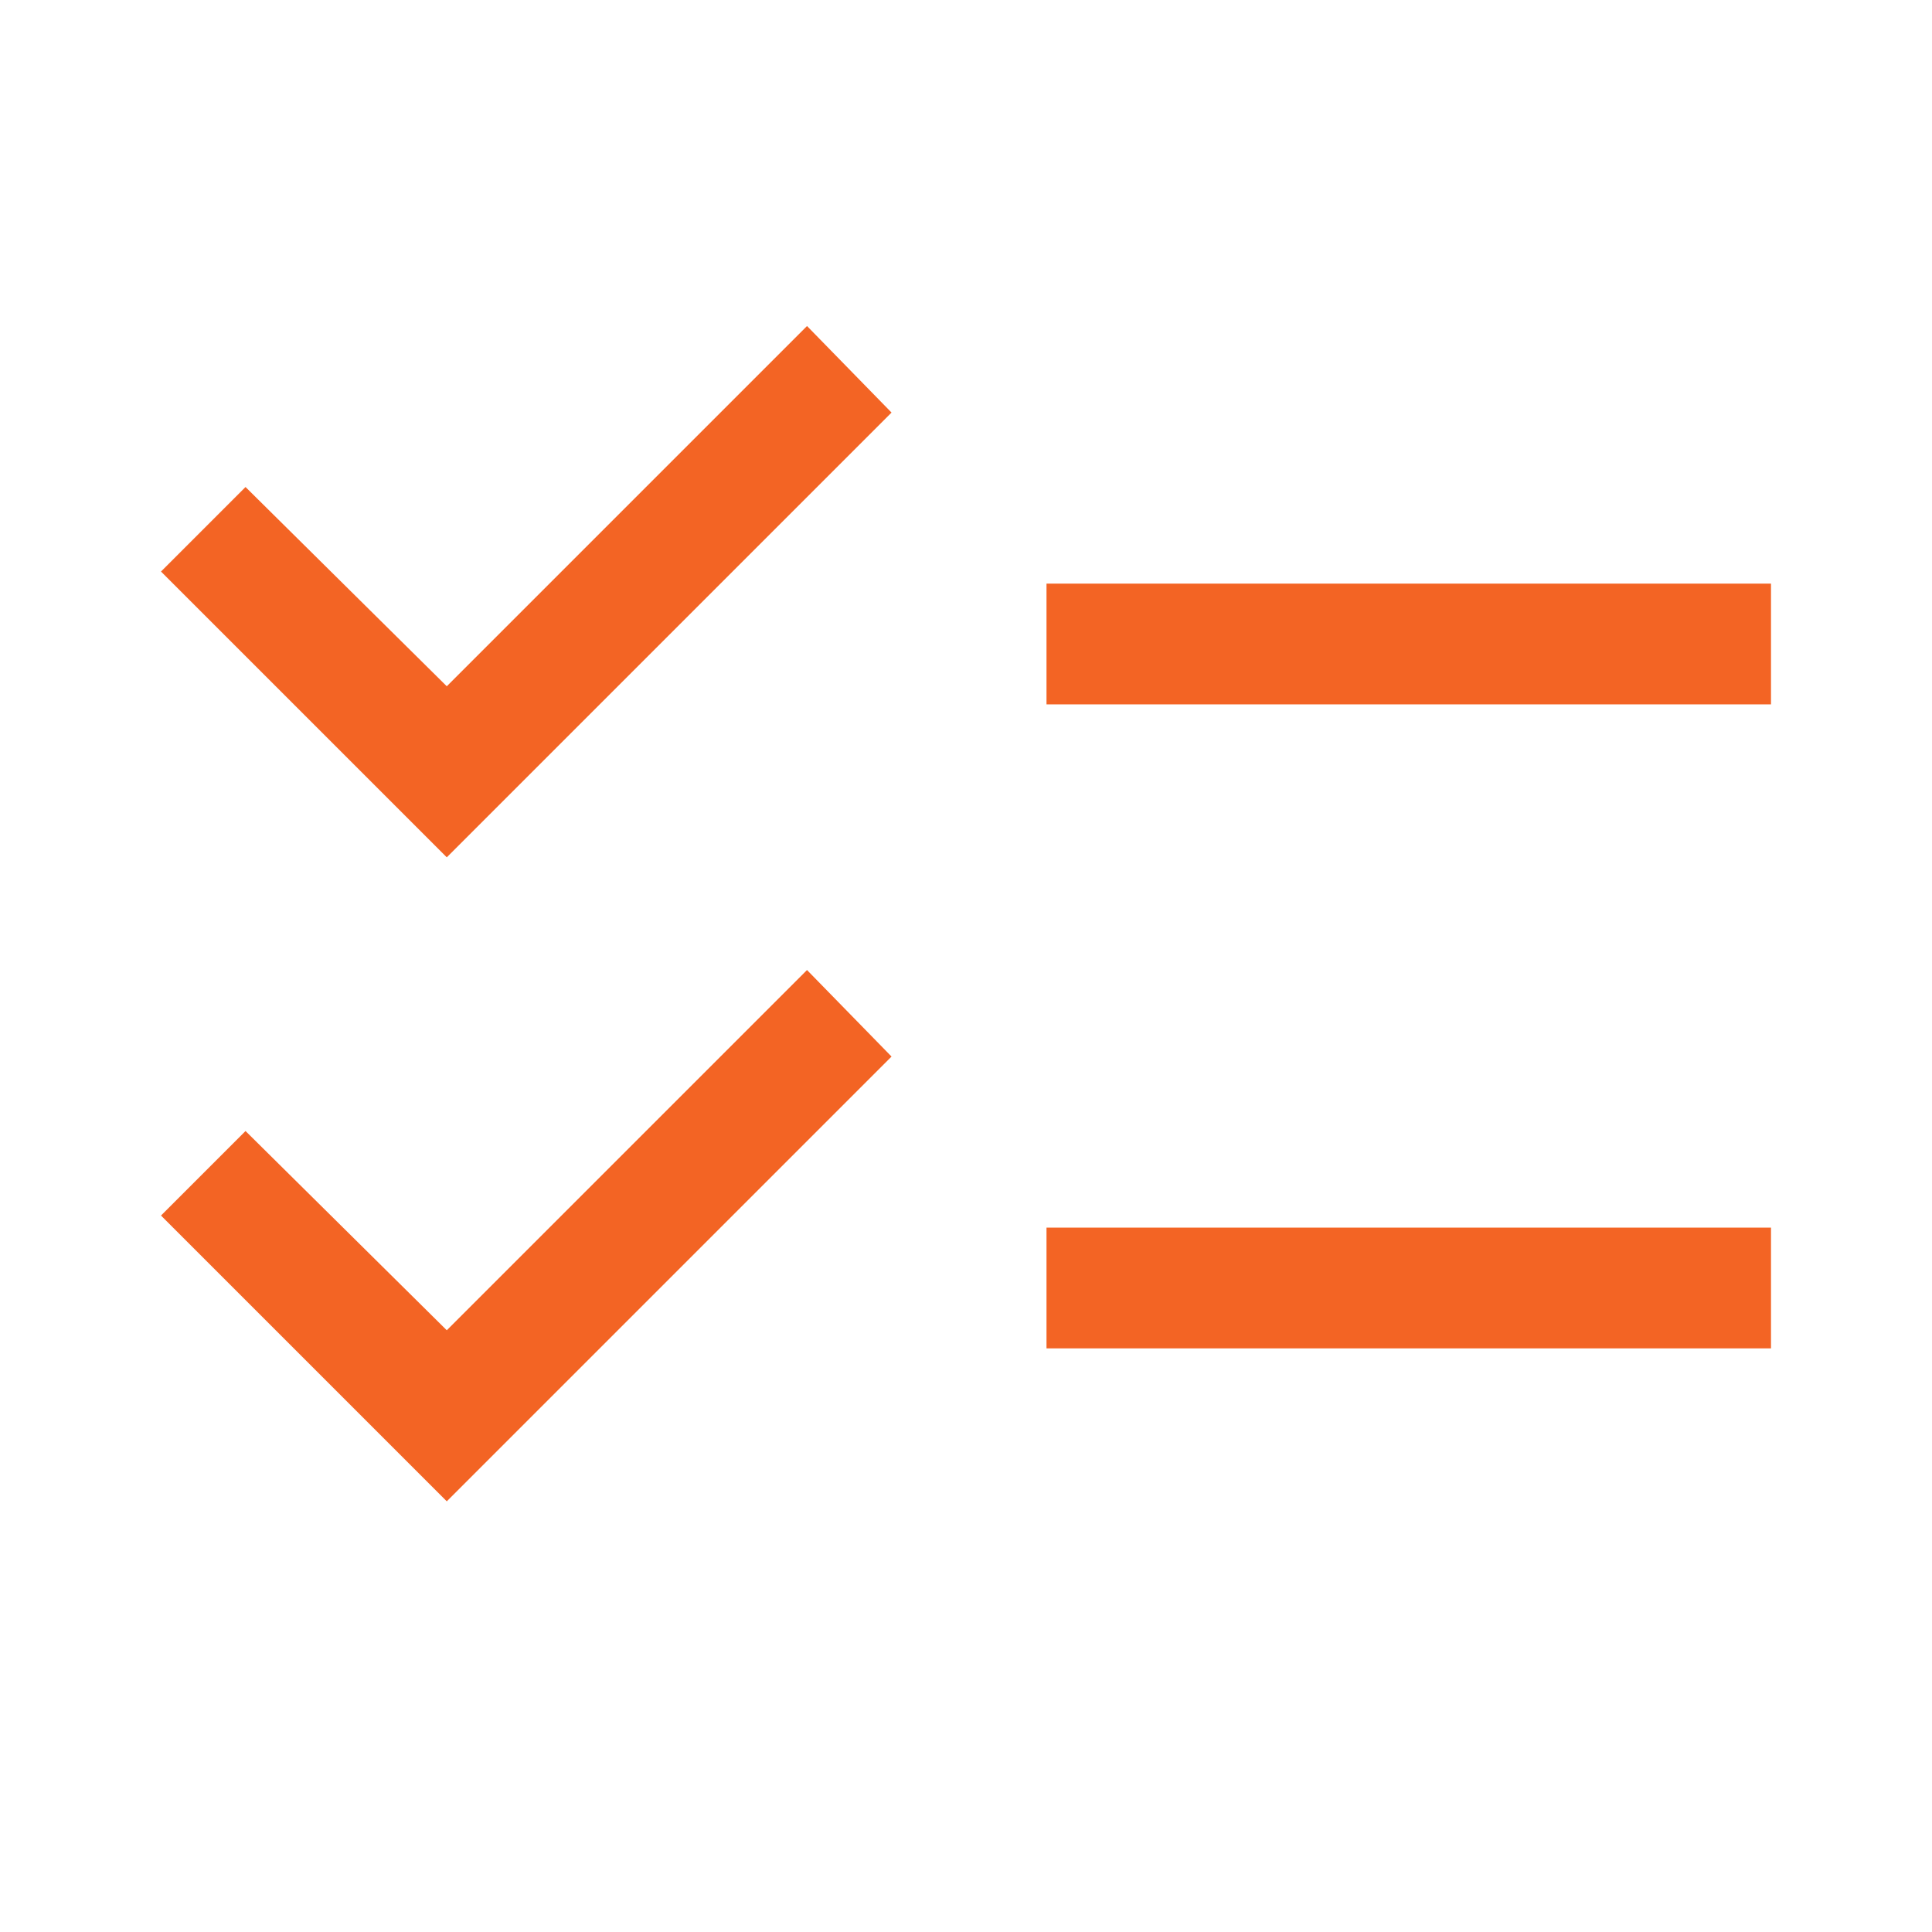 <svg xmlns="http://www.w3.org/2000/svg" height="48px" viewBox="0 -960 960 960" width="48px" fill="#F36424"><path d="M222-214 80-356l42-42 100 99 179-179 42 43-221 221Zm0-320L80-676l42-42 100 99 179-179 42 43-221 221Zm298 244v-60h360v60H520Zm0-320v-60h360v60H520Z"/></svg>